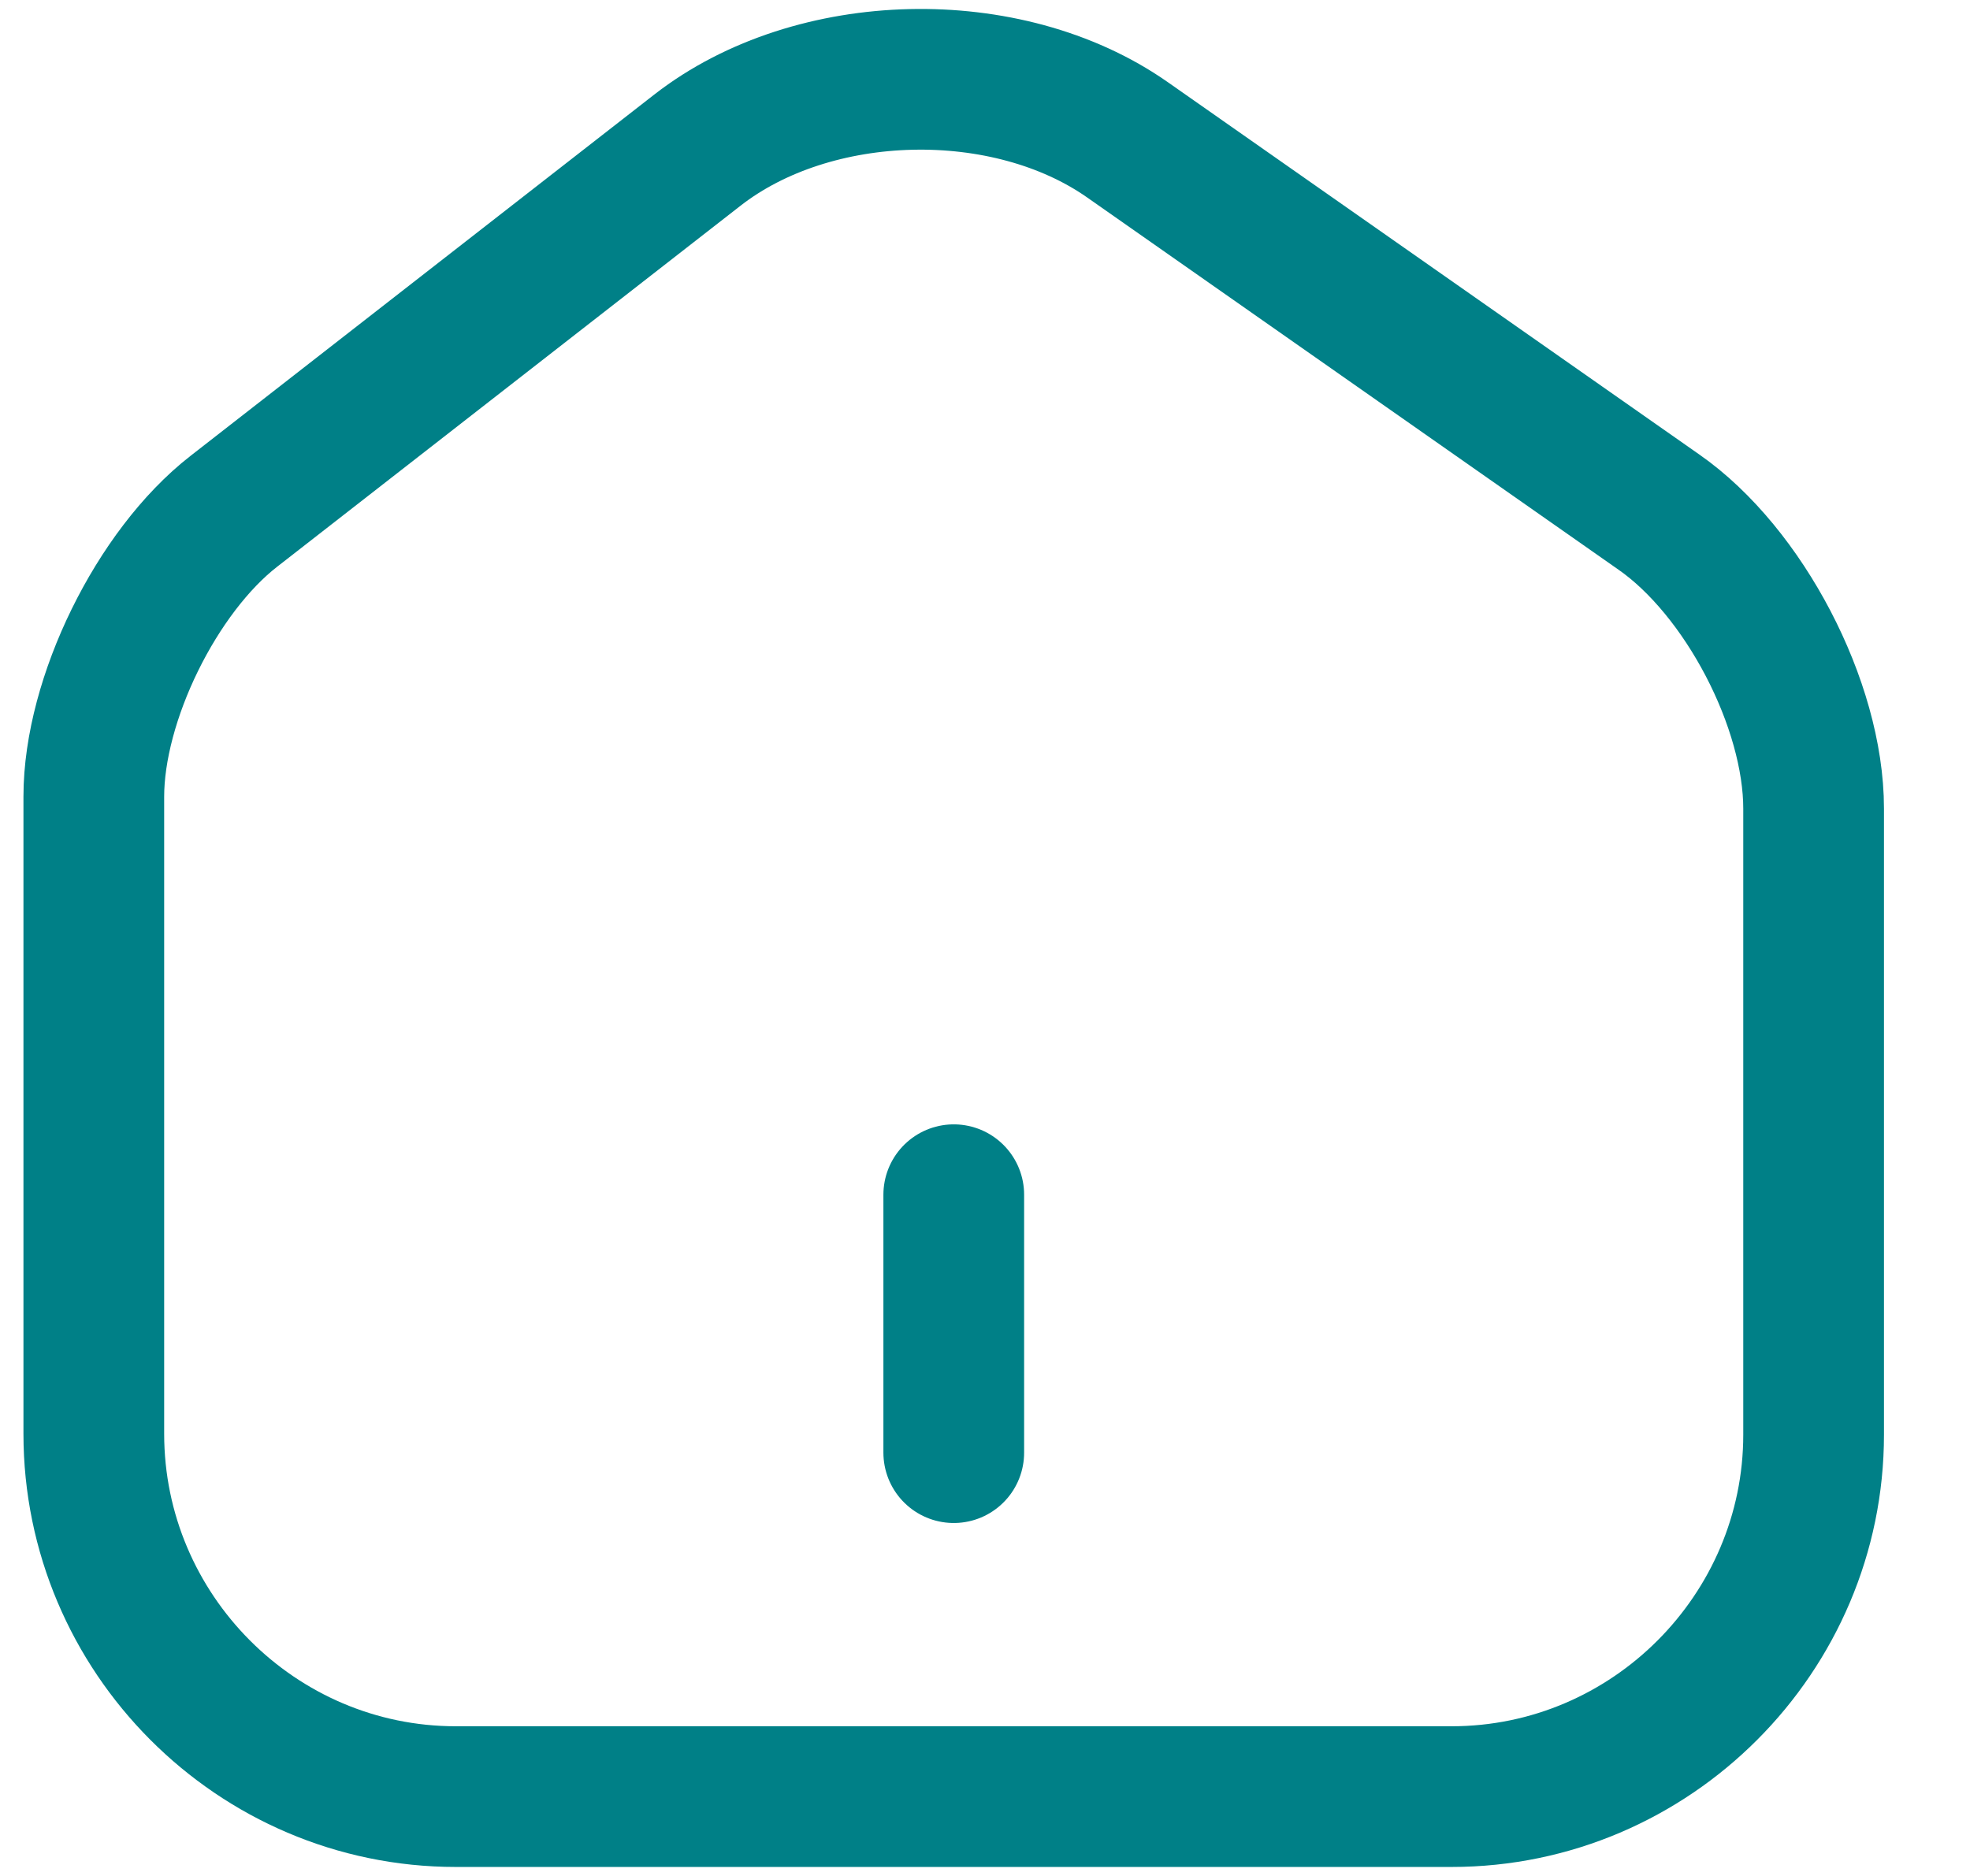 <svg width="21" height="20" viewBox="0 0 21 20" fill="none" xmlns="http://www.w3.org/2000/svg">
<path d="M10.167 15.487V12.737M7.435 1.6L2.494 5.45C1.669 6.091 1 7.457 1 8.493V15.286C1 17.412 2.732 19.154 4.859 19.154H15.474C17.601 19.154 19.333 17.412 19.333 15.295V8.621C19.333 7.512 18.591 6.091 17.683 5.459L12.018 1.49C10.735 0.591 8.672 0.637 7.435 1.6Z" stroke="#008087" stroke-width="1.5" stroke-linecap="round" stroke-linejoin="round"/>
</svg>

